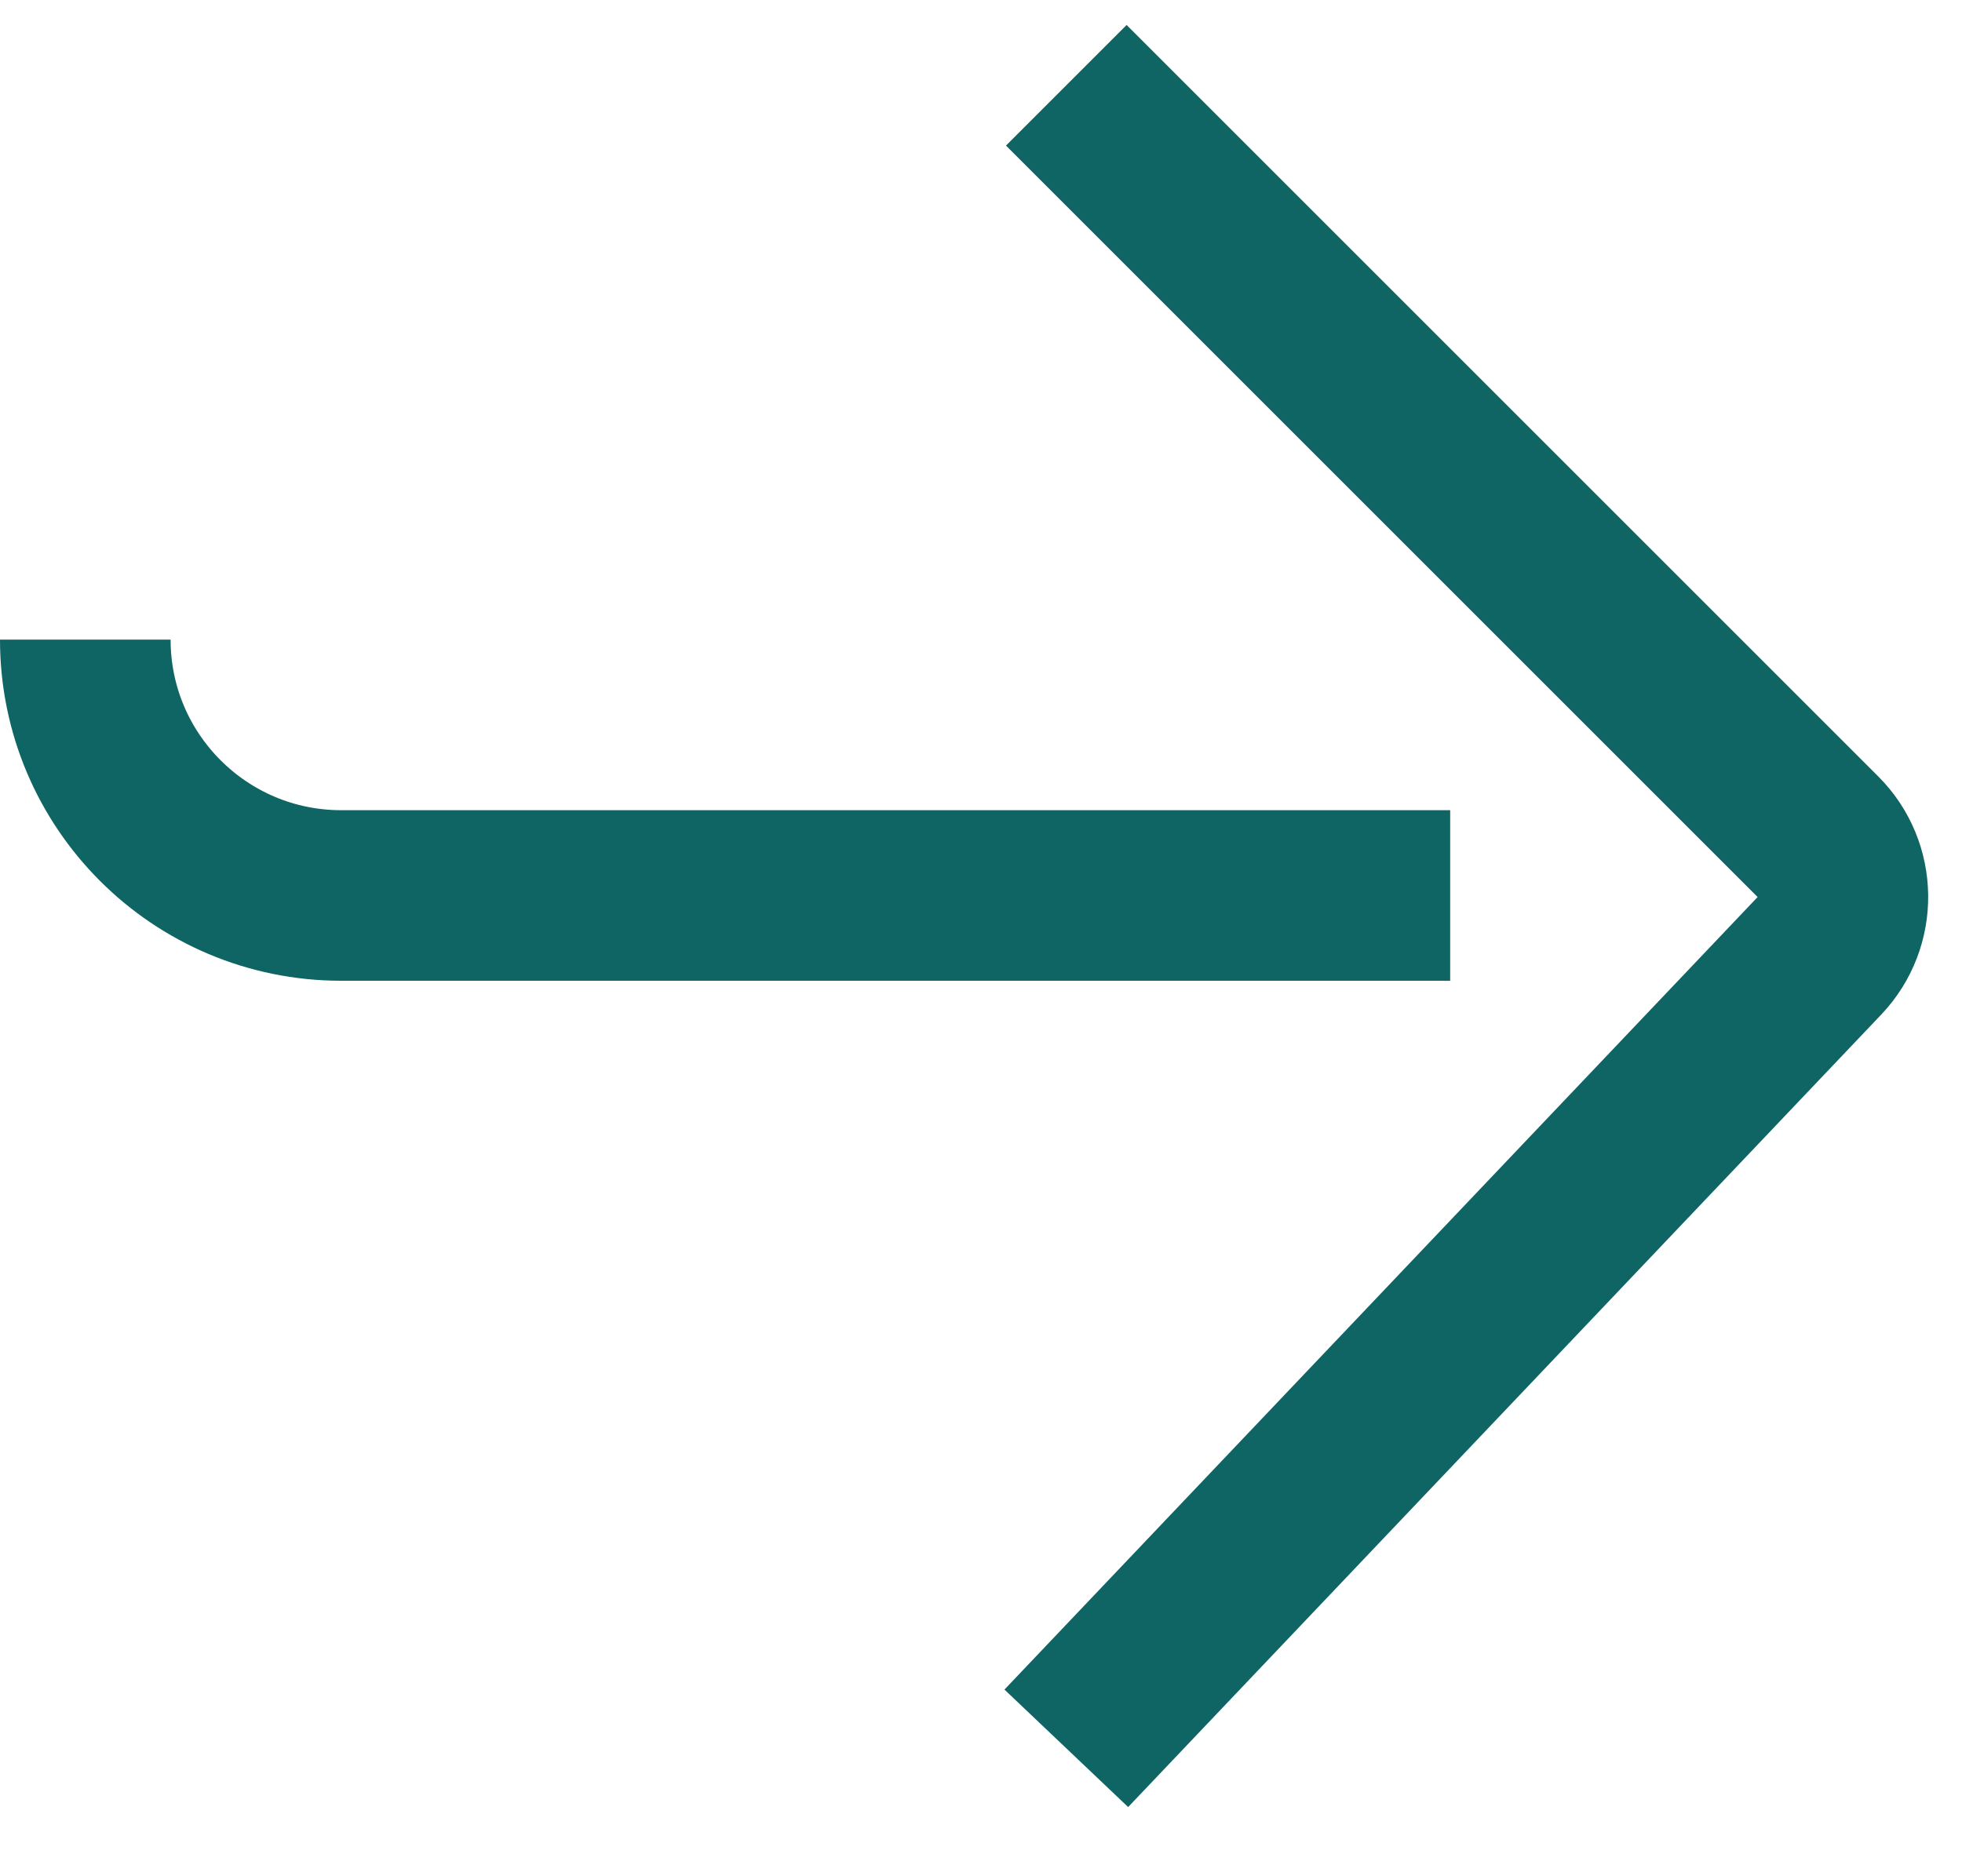<svg width="23" height="22" viewBox="0 0 23 22" fill="none" xmlns="http://www.w3.org/2000/svg">
<path d="M1 7.5C1 9.157 2.343 10.5 4 10.5H17" stroke="#0F6464" stroke-width="2"/>
<path d="M12.5 1L21.311 9.811C21.694 10.194 21.702 10.813 21.329 11.207L12.5 20.5" stroke="#0F6464" stroke-width="2"/>
</svg>
